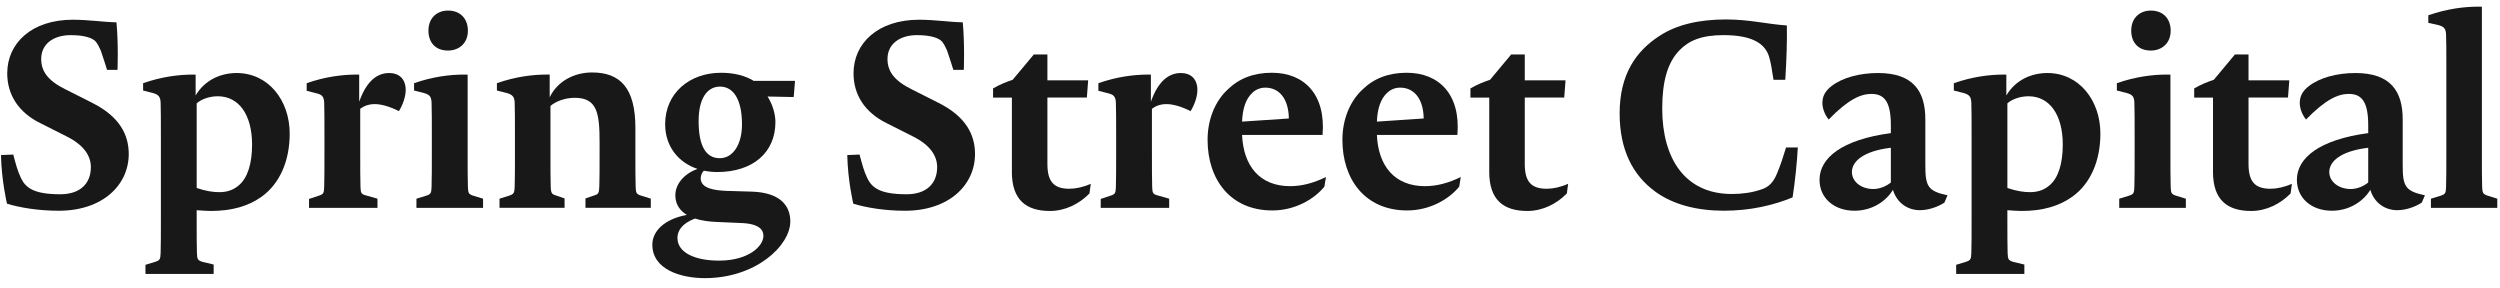 <svg width="217" height="25" viewBox="0 0 217 25" fill="none" xmlns="http://www.w3.org/2000/svg">
<path d="M0.606 17.678C0.606 17.678 0.13 15.682 0.085 13.46L1.151 13.415C1.4 14.344 1.514 14.799 1.831 15.478C2.239 16.317 2.965 16.862 5.233 16.862C6.934 16.862 7.887 15.954 7.887 14.504C7.887 13.506 7.252 12.576 5.8 11.85L3.509 10.693C1.604 9.762 0.628 8.22 0.628 6.361C0.628 3.753 2.738 1.712 6.321 1.712C7.682 1.712 8.952 1.916 10.109 1.938C10.291 3.844 10.2 6.066 10.2 6.066H9.292C9.292 6.066 8.929 4.887 8.748 4.388C8.589 4.025 8.476 3.82 8.317 3.617C8.044 3.299 7.341 3.05 6.139 3.05C4.574 3.05 3.576 3.867 3.576 5.114C3.576 6.158 4.121 6.996 5.708 7.768L7.999 8.925C10.403 10.127 11.174 11.714 11.174 13.371C11.174 16.047 8.928 18.293 5.096 18.293C3.328 18.293 1.717 18.021 0.605 17.68L0.606 17.678Z" fill="#181818"></path>
<path d="M12.626 22.985L13.443 22.735C13.897 22.599 13.919 22.485 13.942 21.964C13.965 21.352 13.965 20.264 13.965 19.084V11.735C13.965 10.624 13.965 9.422 13.942 8.9C13.919 8.4 13.76 8.219 13.307 8.083L12.423 7.857V7.222C14.033 6.655 15.53 6.473 16.754 6.473H16.981V8.288C17.752 6.973 19.113 6.338 20.541 6.338C23.285 6.338 25.145 8.697 25.145 11.6C25.145 14.004 24.261 15.954 22.719 17.065C21.585 17.881 20.156 18.312 18.273 18.312C17.865 18.312 17.457 18.267 17.071 18.244V19.084C17.071 20.263 17.071 21.352 17.094 21.964C17.117 22.485 17.139 22.599 17.593 22.735L18.546 22.962V23.778H12.626V22.984V22.985ZM20.723 16.091C21.494 15.456 21.88 14.186 21.88 12.552C21.88 9.944 20.723 8.356 18.909 8.356C18.183 8.356 17.48 8.606 17.072 8.969V16.317C17.866 16.589 18.501 16.68 19.045 16.68C19.861 16.68 20.384 16.385 20.724 16.091H20.723Z" fill="#181818"></path>
<path d="M26.824 17.269L27.64 16.997C28.094 16.861 28.116 16.747 28.139 16.249C28.162 15.614 28.162 14.525 28.162 13.346V11.736C28.162 10.625 28.162 9.423 28.139 8.901C28.116 8.401 27.958 8.22 27.505 8.107L26.62 7.88V7.222C28.23 6.655 29.727 6.473 30.951 6.473H31.178V8.832C31.858 6.904 32.834 6.338 33.786 6.338C34.625 6.338 35.215 6.837 35.215 7.812C35.215 8.356 34.988 9.059 34.625 9.649C33.786 9.217 33.038 9.036 32.539 9.036C31.971 9.036 31.563 9.217 31.268 9.444V13.345C31.268 14.524 31.268 15.613 31.291 16.248C31.314 16.747 31.337 16.861 31.813 16.974L32.765 17.246V18.04H26.824V17.269Z" fill="#181818"></path>
<path d="M36.145 17.247L36.961 16.997C37.415 16.861 37.437 16.747 37.46 16.226C37.483 15.613 37.483 14.434 37.483 13.232V11.735C37.483 10.624 37.483 9.422 37.46 8.9C37.437 8.4 37.302 8.219 36.826 8.083L35.941 7.857V7.222C37.552 6.655 39.049 6.473 40.273 6.473H40.591V13.232C40.591 14.434 40.591 15.613 40.614 16.226C40.637 16.747 40.659 16.861 41.113 16.997L41.929 17.247V18.041H36.146V17.247H36.145ZM38.889 4.388C37.755 4.388 37.188 3.639 37.188 2.664C37.188 1.53 37.959 0.917 38.889 0.917C40 0.917 40.613 1.666 40.613 2.664C40.613 3.798 39.797 4.388 38.889 4.388Z" fill="#181818"></path>
<path d="M50.819 17.224L51.545 16.974C51.931 16.861 51.999 16.792 52.021 16.18C52.044 15.567 52.044 14.524 52.044 13.322V12.347C52.044 9.829 51.84 8.49 49.89 8.49C49.05 8.49 48.256 8.785 47.78 9.193V13.321C47.78 14.5 47.78 15.589 47.803 16.202C47.826 16.814 47.916 16.86 48.279 16.973L49.005 17.223V18.039H43.358V17.244L44.153 16.995C44.607 16.858 44.652 16.745 44.674 16.224C44.697 15.611 44.697 14.523 44.697 13.343V11.733C44.697 10.622 44.697 9.42 44.674 8.897C44.651 8.398 44.469 8.217 44.016 8.081L43.132 7.855V7.22C44.742 6.653 46.239 6.471 47.486 6.471H47.713V8.444C48.393 7.039 49.844 6.29 51.387 6.29C53.813 6.29 55.152 7.605 55.152 11.097V13.229C55.152 14.431 55.152 15.61 55.175 16.223C55.198 16.744 55.22 16.857 55.696 16.994L56.49 17.244V18.038H50.82V17.221L50.819 17.224Z" fill="#181818"></path>
<path d="M68.894 8.423L66.626 8.378C67.08 9.104 67.306 9.92 67.306 10.601C67.306 13.232 65.356 14.933 62.249 14.933C61.841 14.933 61.455 14.887 61.092 14.819C60.934 14.956 60.82 15.251 60.82 15.477C60.82 16.407 62.159 16.521 62.997 16.566L65.288 16.634C67.829 16.724 68.599 17.95 68.599 19.22C68.599 21.306 65.628 24.142 61.182 24.142C59.05 24.142 56.623 23.371 56.623 21.239C56.623 20.082 57.644 19.017 59.617 18.654C59.027 18.291 58.619 17.746 58.619 16.953C58.619 16 59.345 15.093 60.547 14.662C58.892 14.117 57.735 12.712 57.735 10.784C57.735 8.085 59.845 6.316 62.589 6.316C63.723 6.316 64.675 6.566 65.424 7.019H69.008L68.894 8.424V8.423ZM60.322 18.97C59.188 19.401 58.802 20.036 58.802 20.649C58.802 21.941 60.344 22.622 62.408 22.622C64.971 22.622 66.265 21.375 66.265 20.467C66.265 19.991 65.947 19.401 64.268 19.356L62.227 19.266C61.569 19.243 60.911 19.153 60.322 18.971V18.97ZM64.405 10.806C64.405 8.515 63.589 7.517 62.5 7.517C61.343 7.517 60.64 8.606 60.64 10.511C60.64 12.711 61.297 13.732 62.477 13.732C63.656 13.732 64.405 12.484 64.405 10.806Z" fill="#181818"></path>
<path d="M74.064 17.678C74.064 17.678 73.588 15.682 73.543 13.46L74.609 13.415C74.858 14.344 74.972 14.799 75.288 15.478C75.697 16.317 76.422 16.862 78.691 16.862C80.392 16.862 81.345 15.954 81.345 14.504C81.345 13.506 80.71 12.576 79.258 11.85L76.967 10.693C75.062 9.762 74.086 8.22 74.086 6.361C74.086 3.753 76.196 1.712 79.779 1.712C81.14 1.712 82.41 1.916 83.567 1.938C83.749 3.844 83.658 6.066 83.658 6.066H82.75C82.75 6.066 82.387 4.887 82.206 4.388C82.047 4.025 81.934 3.82 81.775 3.617C81.502 3.299 80.799 3.05 79.597 3.05C78.032 3.05 77.034 3.867 77.034 5.114C77.034 6.158 77.579 6.996 79.166 7.768L81.457 8.925C83.861 10.127 84.632 11.714 84.632 13.371C84.632 16.047 82.386 18.293 78.554 18.293C76.785 18.293 75.175 18.021 74.063 17.68L74.064 17.678Z" fill="#181818"></path>
<path d="M87.832 14.911V8.469H86.198V7.675C86.788 7.335 87.287 7.131 87.899 6.926L89.736 4.727H90.915V6.971H94.453L94.34 8.468H90.915V14.23C90.915 15.75 91.459 16.384 92.82 16.384C93.364 16.384 94.022 16.248 94.68 15.953L94.566 16.792C93.682 17.7 92.457 18.312 91.141 18.312C89.1 18.312 87.829 17.383 87.829 14.911H87.832Z" fill="#181818"></path>
<path d="M95.542 17.269L96.359 16.997C96.813 16.861 96.835 16.747 96.858 16.249C96.881 15.614 96.881 14.525 96.881 13.346V11.736C96.881 10.625 96.881 9.423 96.858 8.901C96.835 8.401 96.676 8.22 96.223 8.107L95.339 7.88V7.222C96.949 6.655 98.446 6.473 99.67 6.473H99.897V8.832C100.577 6.904 101.552 6.338 102.505 6.338C103.344 6.338 103.934 6.837 103.934 7.812C103.934 8.356 103.707 9.059 103.344 9.649C102.505 9.217 101.757 9.036 101.257 9.036C100.69 9.036 100.282 9.217 99.987 9.444V13.345C99.987 14.524 99.987 15.613 100.01 16.248C100.033 16.747 100.055 16.861 100.532 16.974L101.484 17.246V18.04H95.542V17.269Z" fill="#181818"></path>
<path d="M104.818 12.143C104.818 10.42 105.431 8.833 106.542 7.789C107.563 6.791 108.833 6.315 110.398 6.315C113.187 6.315 115.093 8.175 114.798 11.713H107.812C107.926 14.389 109.332 16.159 111.985 16.159C113.006 16.159 114.027 15.887 115.092 15.365L114.956 16.204C114.004 17.361 112.325 18.267 110.443 18.267C106.746 18.267 104.818 15.523 104.818 12.144V12.143ZM111.872 10.283C111.849 8.537 111.01 7.607 109.831 7.607C109.399 7.607 108.991 7.766 108.674 8.084C108.152 8.583 107.857 9.399 107.812 10.556L111.872 10.284V10.283Z" fill="#181818"></path>
<path d="M116.521 12.143C116.521 10.42 117.134 8.833 118.245 7.789C119.266 6.791 120.536 6.315 122.101 6.315C124.891 6.315 126.796 8.175 126.501 11.713H119.515C119.629 14.389 121.035 16.159 123.688 16.159C124.709 16.159 125.73 15.887 126.796 15.365L126.659 16.204C125.707 17.361 124.028 18.267 122.146 18.267C118.45 18.267 116.521 15.523 116.521 12.144V12.143ZM123.575 10.283C123.552 8.537 122.713 7.607 121.534 7.607C121.103 7.607 120.695 7.766 120.377 8.084C119.855 8.583 119.561 9.399 119.515 10.556L123.575 10.284V10.283Z" fill="#181818"></path>
<path d="M129.267 14.911V8.469H127.634V7.675C128.223 7.335 128.723 7.131 129.334 6.926L131.171 4.727H132.35V6.971H135.889L135.775 8.468H132.35V14.23C132.35 15.75 132.895 16.384 134.255 16.384C134.8 16.384 135.457 16.248 136.115 15.953L136.002 16.792C135.118 17.7 133.892 18.312 132.577 18.312C130.535 18.312 129.265 17.383 129.265 14.911H129.267Z" fill="#181818"></path>
<path d="M143.714 16.657C141.719 15.228 140.584 12.983 140.584 9.853C140.584 6.474 141.99 4.433 144.076 3.094C145.505 2.164 147.433 1.688 149.814 1.688C151.856 1.688 153.398 2.097 155.099 2.21C155.122 3.639 155.076 5.09 154.963 6.927H153.942C153.784 5.907 153.716 5.499 153.579 4.999C153.194 3.57 151.719 3.049 149.588 3.049C147.683 3.049 146.594 3.525 145.778 4.365C144.757 5.407 144.281 7.041 144.281 9.422C144.281 13.753 146.254 16.838 150.314 16.838C151.221 16.838 152.06 16.725 152.853 16.453C153.534 16.249 153.942 15.819 154.259 15.025C154.577 14.231 154.69 13.914 155.03 12.802H156.051C155.983 14.094 155.801 15.841 155.597 17.133C153.941 17.814 151.945 18.29 149.632 18.29C147.319 18.29 145.254 17.769 143.712 16.657H143.714Z" fill="#181818"></path>
<path d="M157.934 15.613C157.934 13.708 159.884 12.121 164.126 11.554V10.873C164.126 8.9 163.605 8.152 162.448 8.152C161.54 8.152 160.474 8.583 158.728 10.374C158.343 9.898 158.183 9.331 158.183 8.946C158.183 8.378 158.41 7.902 158.977 7.472C159.908 6.746 161.404 6.338 163.014 6.338C166.053 6.338 167.119 7.903 167.119 10.352V14.321C167.119 16.158 167.323 16.589 169.047 16.952L168.775 17.587C168.186 17.972 167.37 18.244 166.644 18.244C165.578 18.244 164.648 17.61 164.307 16.476C163.74 17.428 162.539 18.291 160.974 18.291C159.182 18.291 157.935 17.18 157.935 15.614L157.934 15.613ZM164.126 15.84V12.824C161.7 13.119 160.746 14.026 160.746 14.934C160.746 15.773 161.562 16.407 162.606 16.407C163.172 16.407 163.74 16.158 164.126 15.84Z" fill="#181818"></path>
<path d="M169.795 22.985L170.611 22.735C171.066 22.599 171.088 22.485 171.111 21.964C171.134 21.352 171.134 20.264 171.134 19.084V11.735C171.134 10.624 171.134 9.422 171.111 8.9C171.088 8.4 170.929 8.219 170.476 8.083L169.592 7.857V7.222C171.202 6.655 172.699 6.473 173.923 6.473H174.15V8.288C174.921 6.973 176.281 6.338 177.71 6.338C180.454 6.338 182.314 8.697 182.314 11.6C182.314 14.004 181.43 15.954 179.888 17.065C178.754 17.881 177.325 18.312 175.442 18.312C175.034 18.312 174.626 18.267 174.24 18.244V19.084C174.24 20.263 174.24 21.352 174.263 21.964C174.286 22.485 174.308 22.599 174.762 22.735L175.715 22.962V23.778H169.795V22.984V22.985ZM177.892 16.091C178.663 15.456 179.049 14.186 179.049 12.552C179.049 9.944 177.892 8.356 176.078 8.356C175.352 8.356 174.649 8.606 174.241 8.969V16.317C175.035 16.589 175.67 16.68 176.214 16.68C177.03 16.68 177.553 16.385 177.893 16.091H177.892Z" fill="#181818"></path>
<path d="M183.948 17.247L184.764 16.997C185.218 16.861 185.24 16.747 185.263 16.226C185.286 15.613 185.286 14.434 185.286 13.232V11.735C185.286 10.624 185.286 9.422 185.263 8.9C185.24 8.4 185.105 8.219 184.628 8.083L183.744 7.857V7.222C185.354 6.655 186.851 6.473 188.076 6.473H188.393V13.232C188.393 14.434 188.393 15.613 188.416 16.226C188.44 16.747 188.462 16.861 188.916 16.997L189.732 17.247V18.041H183.949V17.247H183.948ZM186.692 4.388C185.558 4.388 184.99 3.639 184.99 2.664C184.99 1.53 185.761 0.917 186.692 0.917C187.803 0.917 188.415 1.666 188.415 2.664C188.415 3.798 187.599 4.388 186.692 4.388Z" fill="#181818"></path>
<path d="M192.089 14.911V8.469H190.456V7.675C191.046 7.335 191.545 7.131 192.157 6.926L193.993 4.727H195.172V6.971H198.711L198.598 8.468H195.172V14.23C195.172 15.75 195.717 16.384 197.078 16.384C197.622 16.384 198.28 16.248 198.937 15.953L198.824 16.792C197.94 17.7 196.715 18.312 195.399 18.312C193.358 18.312 192.087 17.383 192.087 14.911H192.089Z" fill="#181818"></path>
<path d="M199.369 15.613C199.369 13.708 201.319 12.121 205.562 11.554V10.873C205.562 8.9 205.04 8.152 203.883 8.152C202.976 8.152 201.91 8.583 200.163 10.374C199.778 9.898 199.619 9.331 199.619 8.946C199.619 8.378 199.845 7.902 200.413 7.472C201.343 6.746 202.839 6.338 204.45 6.338C207.489 6.338 208.554 7.903 208.554 10.352V14.321C208.554 16.158 208.759 16.589 210.482 16.952L210.211 17.587C209.621 17.972 208.805 18.244 208.079 18.244C207.013 18.244 206.084 17.61 205.743 16.476C205.175 17.428 203.974 18.291 202.409 18.291C200.617 18.291 199.37 17.18 199.37 15.614L199.369 15.613ZM205.562 15.84V12.824C203.135 13.119 202.182 14.026 202.182 14.934C202.182 15.773 202.998 16.407 204.041 16.407C204.608 16.407 205.175 16.158 205.562 15.84Z" fill="#181818"></path>
<path d="M211.004 17.247L211.82 16.997C212.273 16.861 212.296 16.747 212.319 16.226C212.342 15.613 212.342 14.434 212.342 13.232V5.566C212.342 4.477 212.342 3.524 212.319 3.003C212.296 2.482 212.138 2.322 211.685 2.187L210.777 1.982V1.325C212.411 0.758 213.908 0.577 215.132 0.577H215.427V13.232C215.427 14.434 215.427 15.613 215.45 16.226C215.473 16.747 215.518 16.861 215.971 16.997L216.765 17.247V18.041H211.005V17.247H211.004Z" fill="#181818"></path>
</svg>

